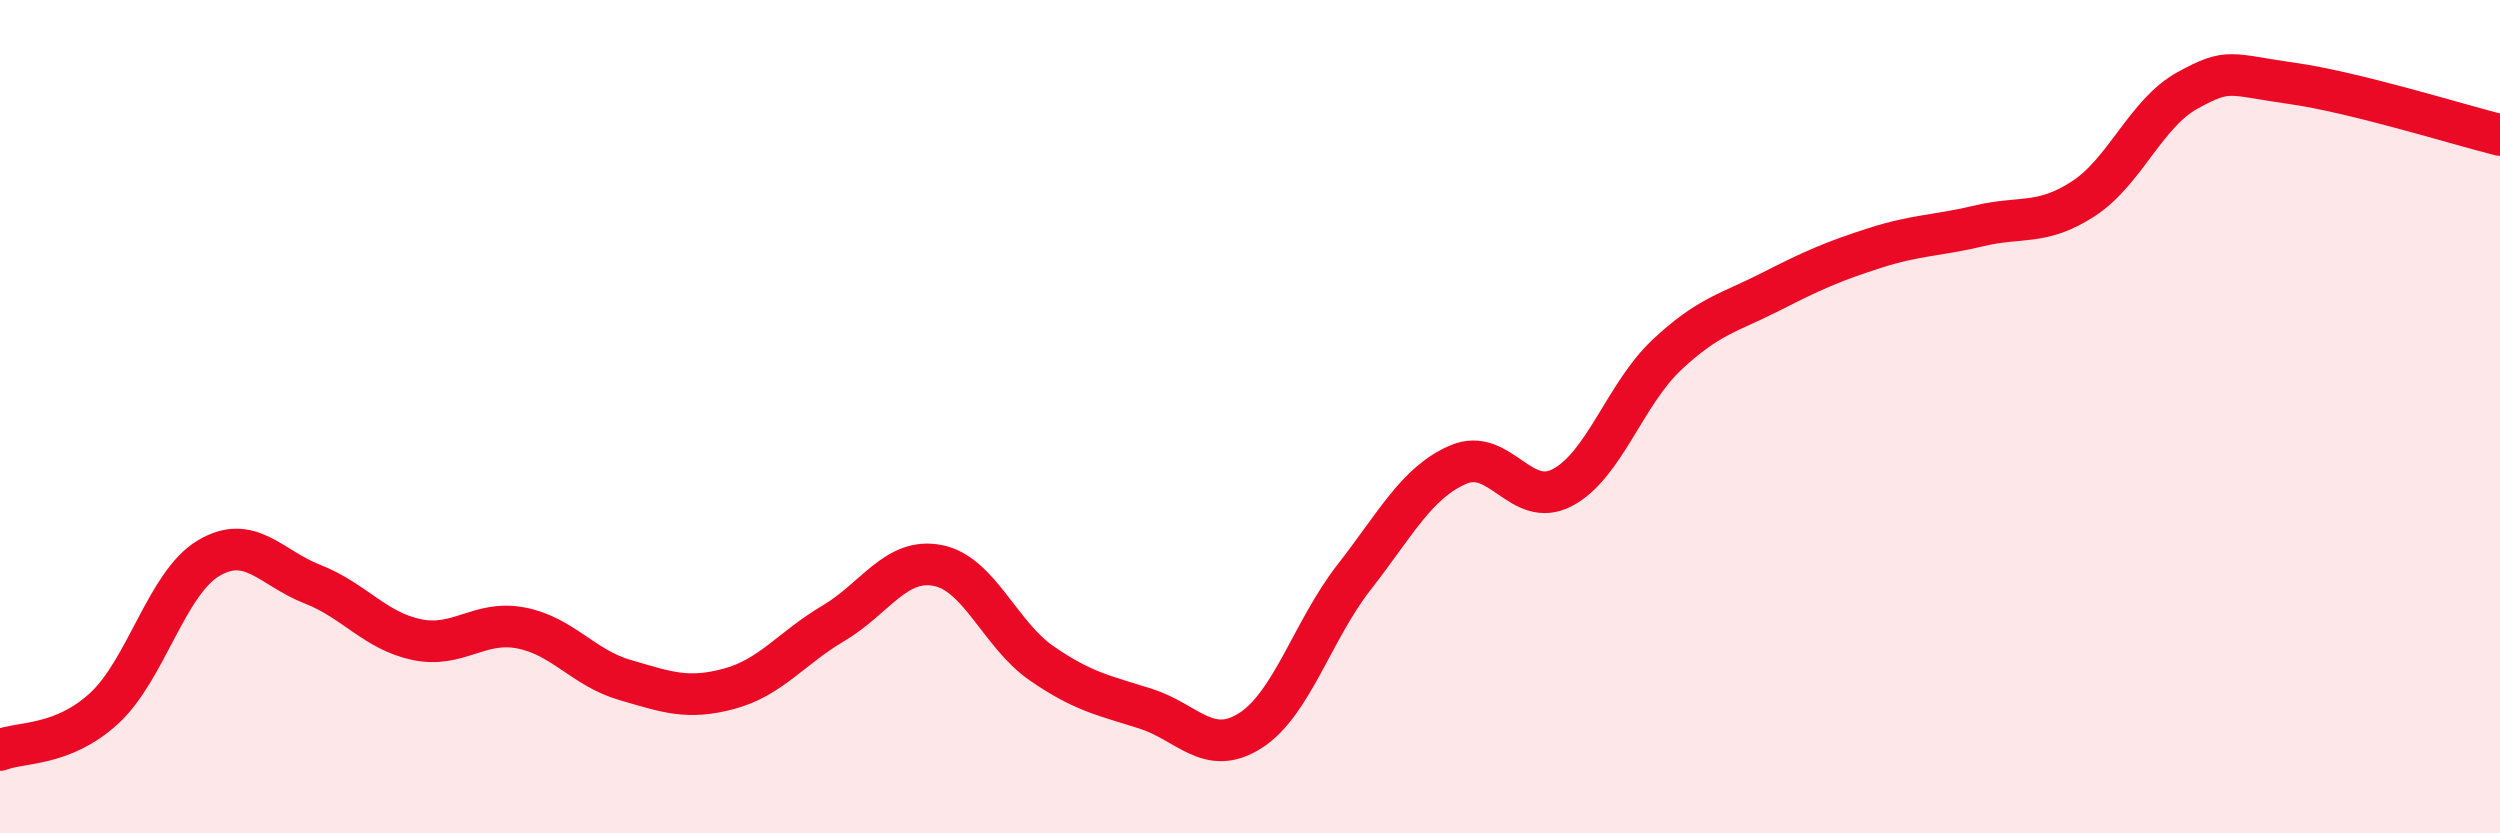 
    <svg width="60" height="20" viewBox="0 0 60 20" xmlns="http://www.w3.org/2000/svg">
      <path
        d="M 0,18 C 0.5,17.8 1.5,17.92 2.5,17 C 3.5,16.08 4,14 5,13.4 C 6,12.8 6.5,13.63 7.5,14.02 C 8.5,14.41 9,15.14 10,15.35 C 11,15.56 11.5,14.88 12.5,15.07 C 13.5,15.26 14,16.03 15,16.32 C 16,16.61 16.5,16.8 17.5,16.53 C 18.5,16.26 19,15.55 20,14.96 C 21,14.37 21.5,13.38 22.5,13.57 C 23.5,13.76 24,15.23 25,15.92 C 26,16.61 26.5,16.69 27.5,17.01 C 28.5,17.33 29,18.17 30,17.54 C 31,16.91 31.5,15.13 32.5,13.85 C 33.5,12.57 34,11.58 35,11.15 C 36,10.72 36.5,12.23 37.5,11.7 C 38.5,11.17 39,9.46 40,8.52 C 41,7.58 41.5,7.51 42.5,7 C 43.5,6.49 44,6.27 45,5.95 C 46,5.63 46.5,5.66 47.5,5.42 C 48.5,5.18 49,5.42 50,4.77 C 51,4.12 51.5,2.72 52.5,2.17 C 53.5,1.62 53.5,1.79 55,2 C 56.5,2.21 59,2.99 60,3.24L60 20L0 20Z"
        fill="#EB0A25"
        opacity="0.1"
        stroke-linecap="round"
        stroke-linejoin="round"
      />
      <path
        d="M 0,18 C 0.5,17.8 1.5,17.92 2.5,17 C 3.5,16.08 4,14 5,13.4 C 6,12.8 6.5,13.63 7.5,14.02 C 8.5,14.41 9,15.14 10,15.35 C 11,15.56 11.5,14.88 12.5,15.07 C 13.5,15.26 14,16.03 15,16.32 C 16,16.61 16.5,16.8 17.5,16.53 C 18.5,16.26 19,15.55 20,14.96 C 21,14.37 21.5,13.38 22.5,13.57 C 23.5,13.76 24,15.23 25,15.92 C 26,16.61 26.5,16.69 27.5,17.01 C 28.5,17.33 29,18.17 30,17.54 C 31,16.91 31.5,15.13 32.5,13.85 C 33.5,12.57 34,11.58 35,11.15 C 36,10.72 36.5,12.23 37.5,11.7 C 38.5,11.17 39,9.46 40,8.52 C 41,7.58 41.5,7.51 42.5,7 C 43.5,6.49 44,6.27 45,5.95 C 46,5.63 46.5,5.66 47.5,5.42 C 48.5,5.18 49,5.42 50,4.77 C 51,4.12 51.5,2.72 52.5,2.17 C 53.5,1.62 53.5,1.79 55,2 C 56.5,2.21 59,2.99 60,3.24"
        stroke="#EB0A25"
        stroke-width="1"
        fill="none"
        stroke-linecap="round"
        stroke-linejoin="round"
      />
    </svg>
  
